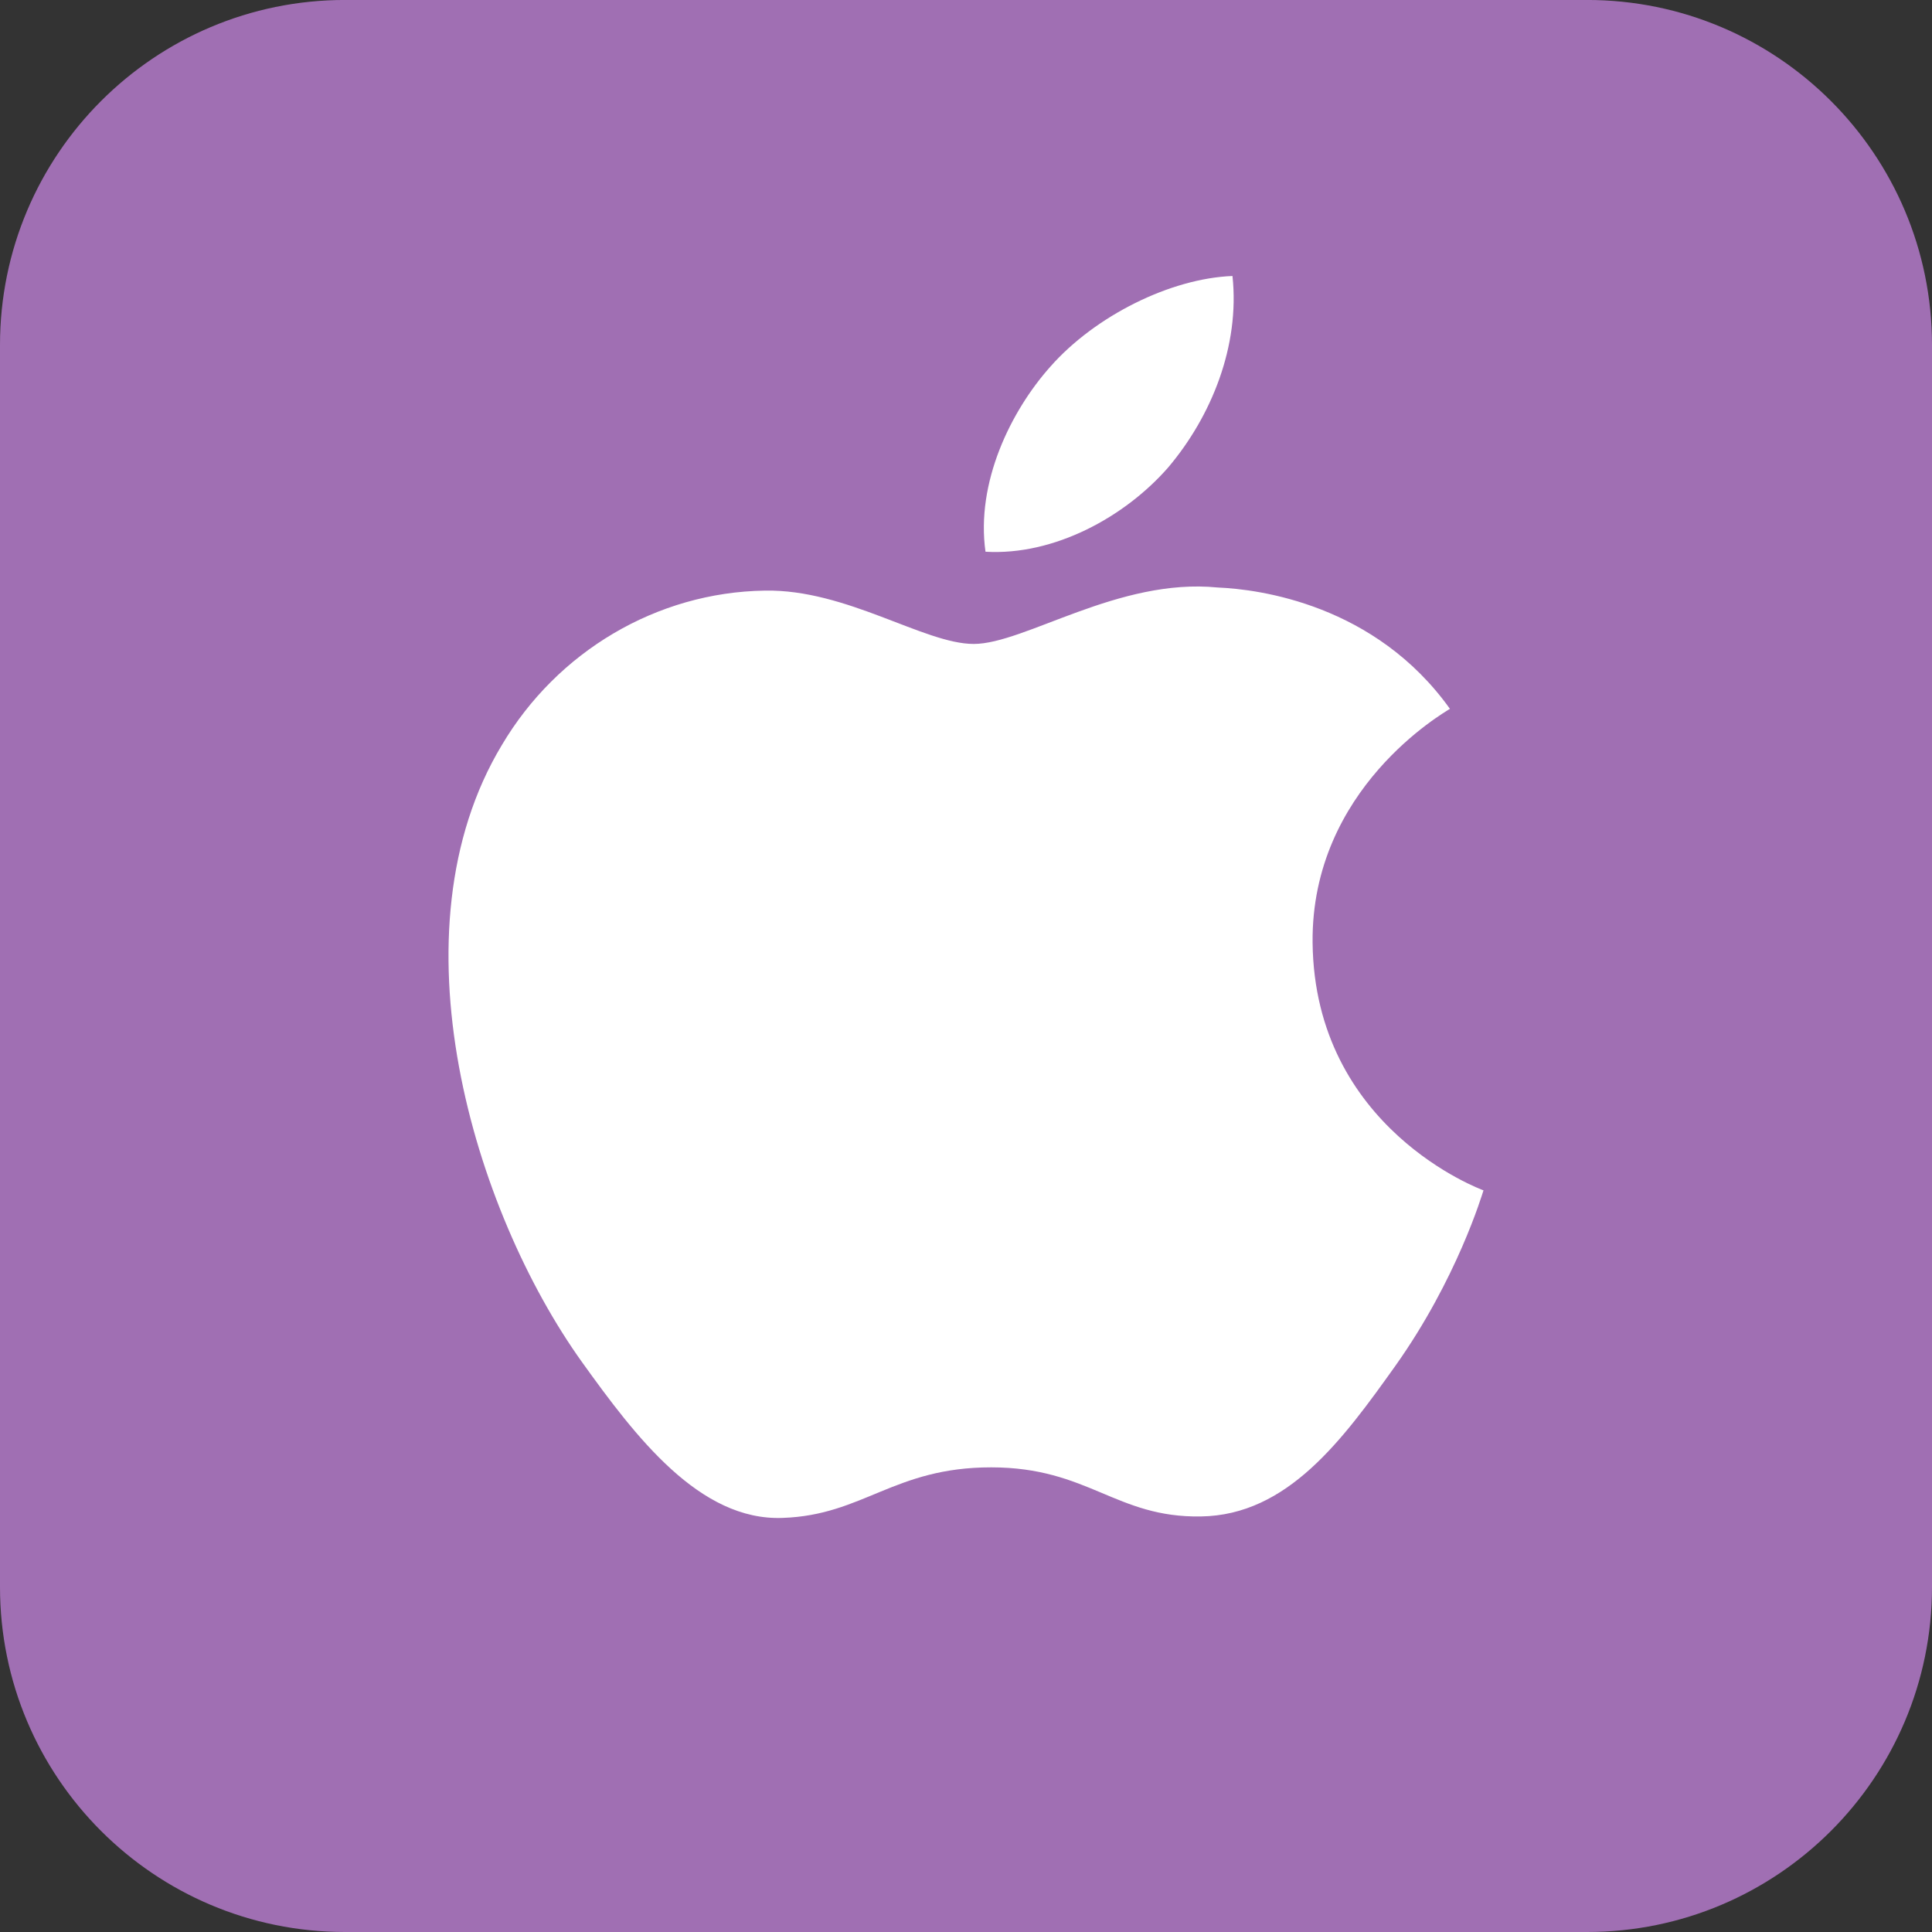 <svg width="56" height="56" viewBox="0 0 56 56" fill="none" xmlns="http://www.w3.org/2000/svg">
<rect x="0" y="0" width="56" height="56" fill="#333333" stroke="none"/>
<g clip-path="url(#clip0_1_433)">
<path fill-rule="evenodd" clip-rule="evenodd" d="M10 -0.001H46C51.523 -0.001 56 4.477 56 9.999V46C56 51.522 51.523 56 46 56H10C4.477 56 0 51.522 0 46V9.999C0 4.477 4.477 -0.001 10 -0.001Z" fill="#A06FB3"/>
<path fill-rule="evenodd" clip-rule="evenodd" d="M43 34.503C42.954 34.639 42.23 37.074 40.453 39.579C38.914 41.739 37.323 43.917 34.811 43.955C32.34 43.997 31.549 42.532 28.728 42.532C25.911 42.532 25.025 43.917 22.69 43.997C20.276 44.093 18.418 41.637 16.874 39.487C13.718 35.083 11.287 27.007 14.547 21.595C16.15 18.887 19.033 17.166 22.171 17.119C24.537 17.075 26.787 18.665 28.224 18.665C29.7 18.665 32.422 16.742 35.294 17.029C36.497 17.079 39.86 17.515 42.027 20.546C41.857 20.658 38.003 22.854 38.046 27.322C38.104 32.715 42.948 34.484 43 34.503ZM33.859 13.551C35.115 12.067 35.941 10.026 35.724 8C33.93 8.068 31.743 9.154 30.444 10.629C29.295 11.917 28.283 13.989 28.565 15.992C30.559 16.109 32.609 14.981 33.859 13.551Z" fill="white"/>
</g>
<defs>
<clipPath id="clip0_1_433">
<rect width="56" height="56" fill="white"/>
</clipPath>
</defs>
</svg>
